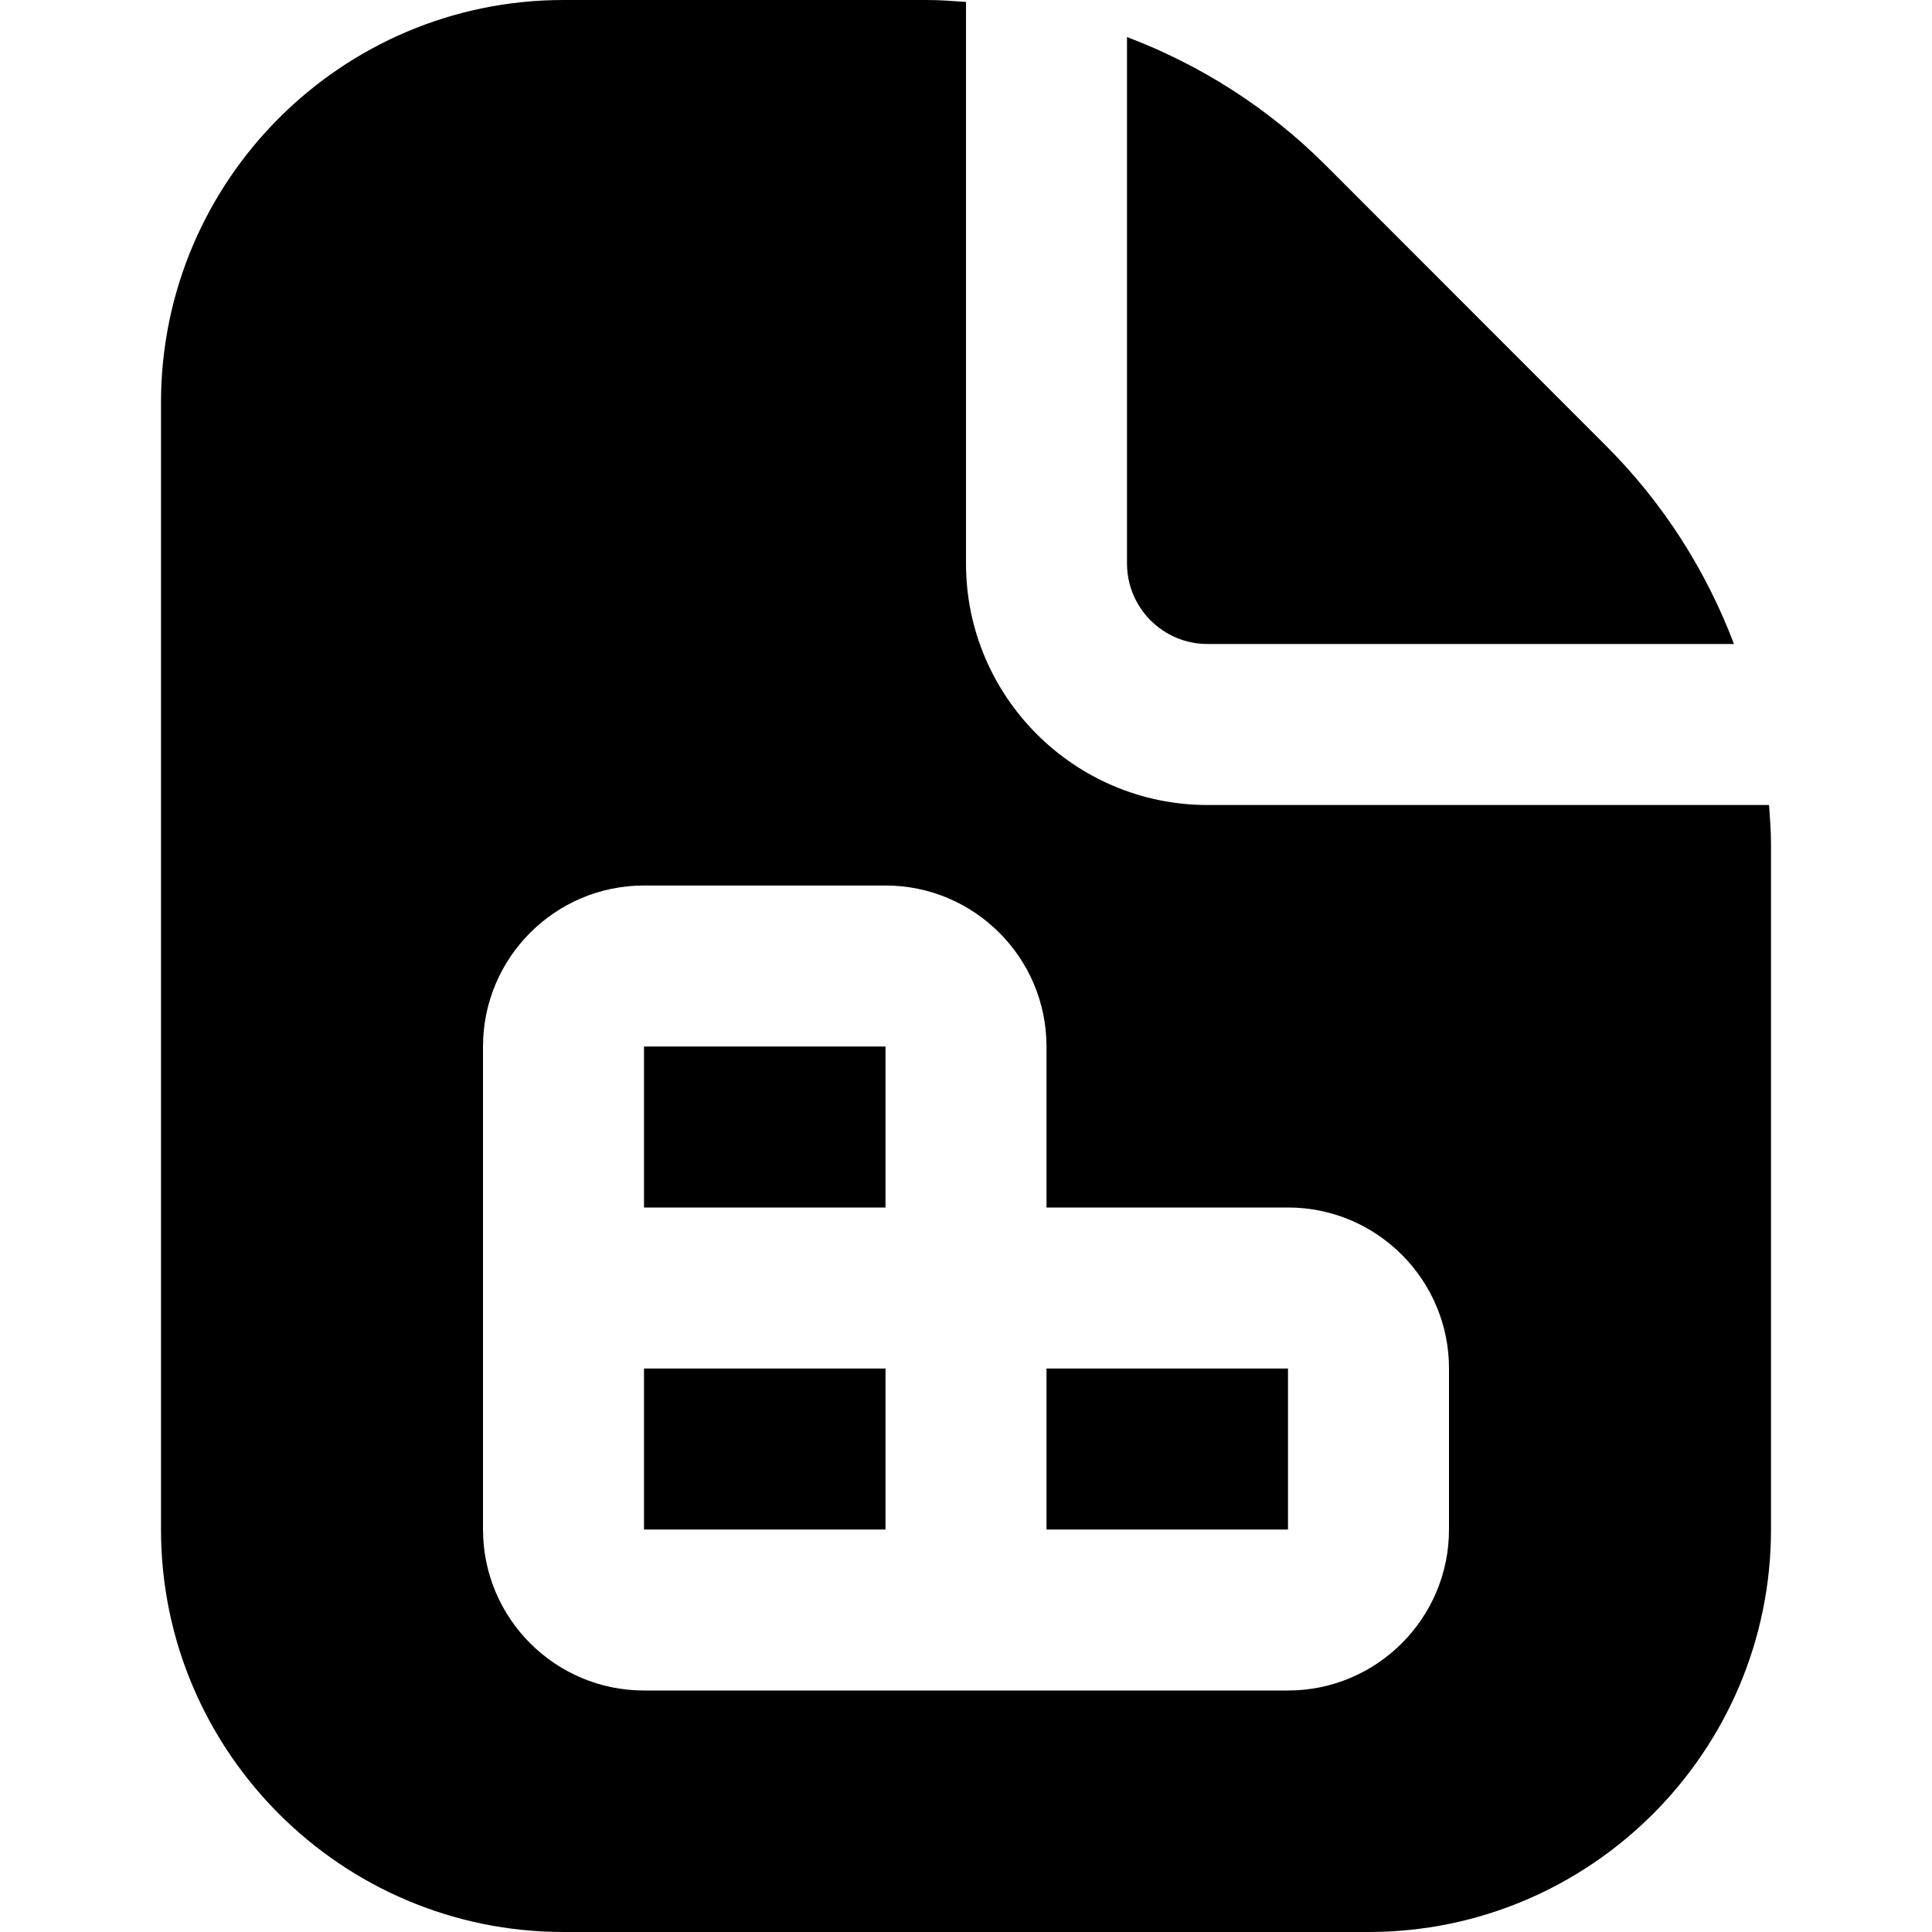 <?xml version="1.0" encoding="UTF-8"?>
<svg xmlns="http://www.w3.org/2000/svg" id="Layer_1" data-name="Layer 1" viewBox="0 0 24 24" width="512" height="512"><path d="M14,7V.46c.913,.346,1.753,.879,2.465,1.59l3.484,3.486c.712,.711,1.245,1.551,1.591,2.464h-6.54c-.552,0-1-.449-1-1Zm-1,12h3v-2h-3v2Zm-5-4h3v-2h-3v2Zm0,4h3v-2h-3v2Zm13.976-9h-6.976c-1.654,0-3-1.346-3-3V.024c-.161-.011-.322-.024-.485-.024H7C4.243,0,2,2.243,2,5v14c0,2.757,2.243,5,5,5h10c2.757,0,5-2.243,5-5V10.485c0-.163-.013-.324-.024-.485Zm-3.976,9c0,1.103-.897,2-2,2H8c-1.103,0-2-.897-2-2v-6c0-1.103,.897-2,2-2h3c1.103,0,2,.897,2,2v2h3c1.103,0,2,.897,2,2v2Z"/></svg>

